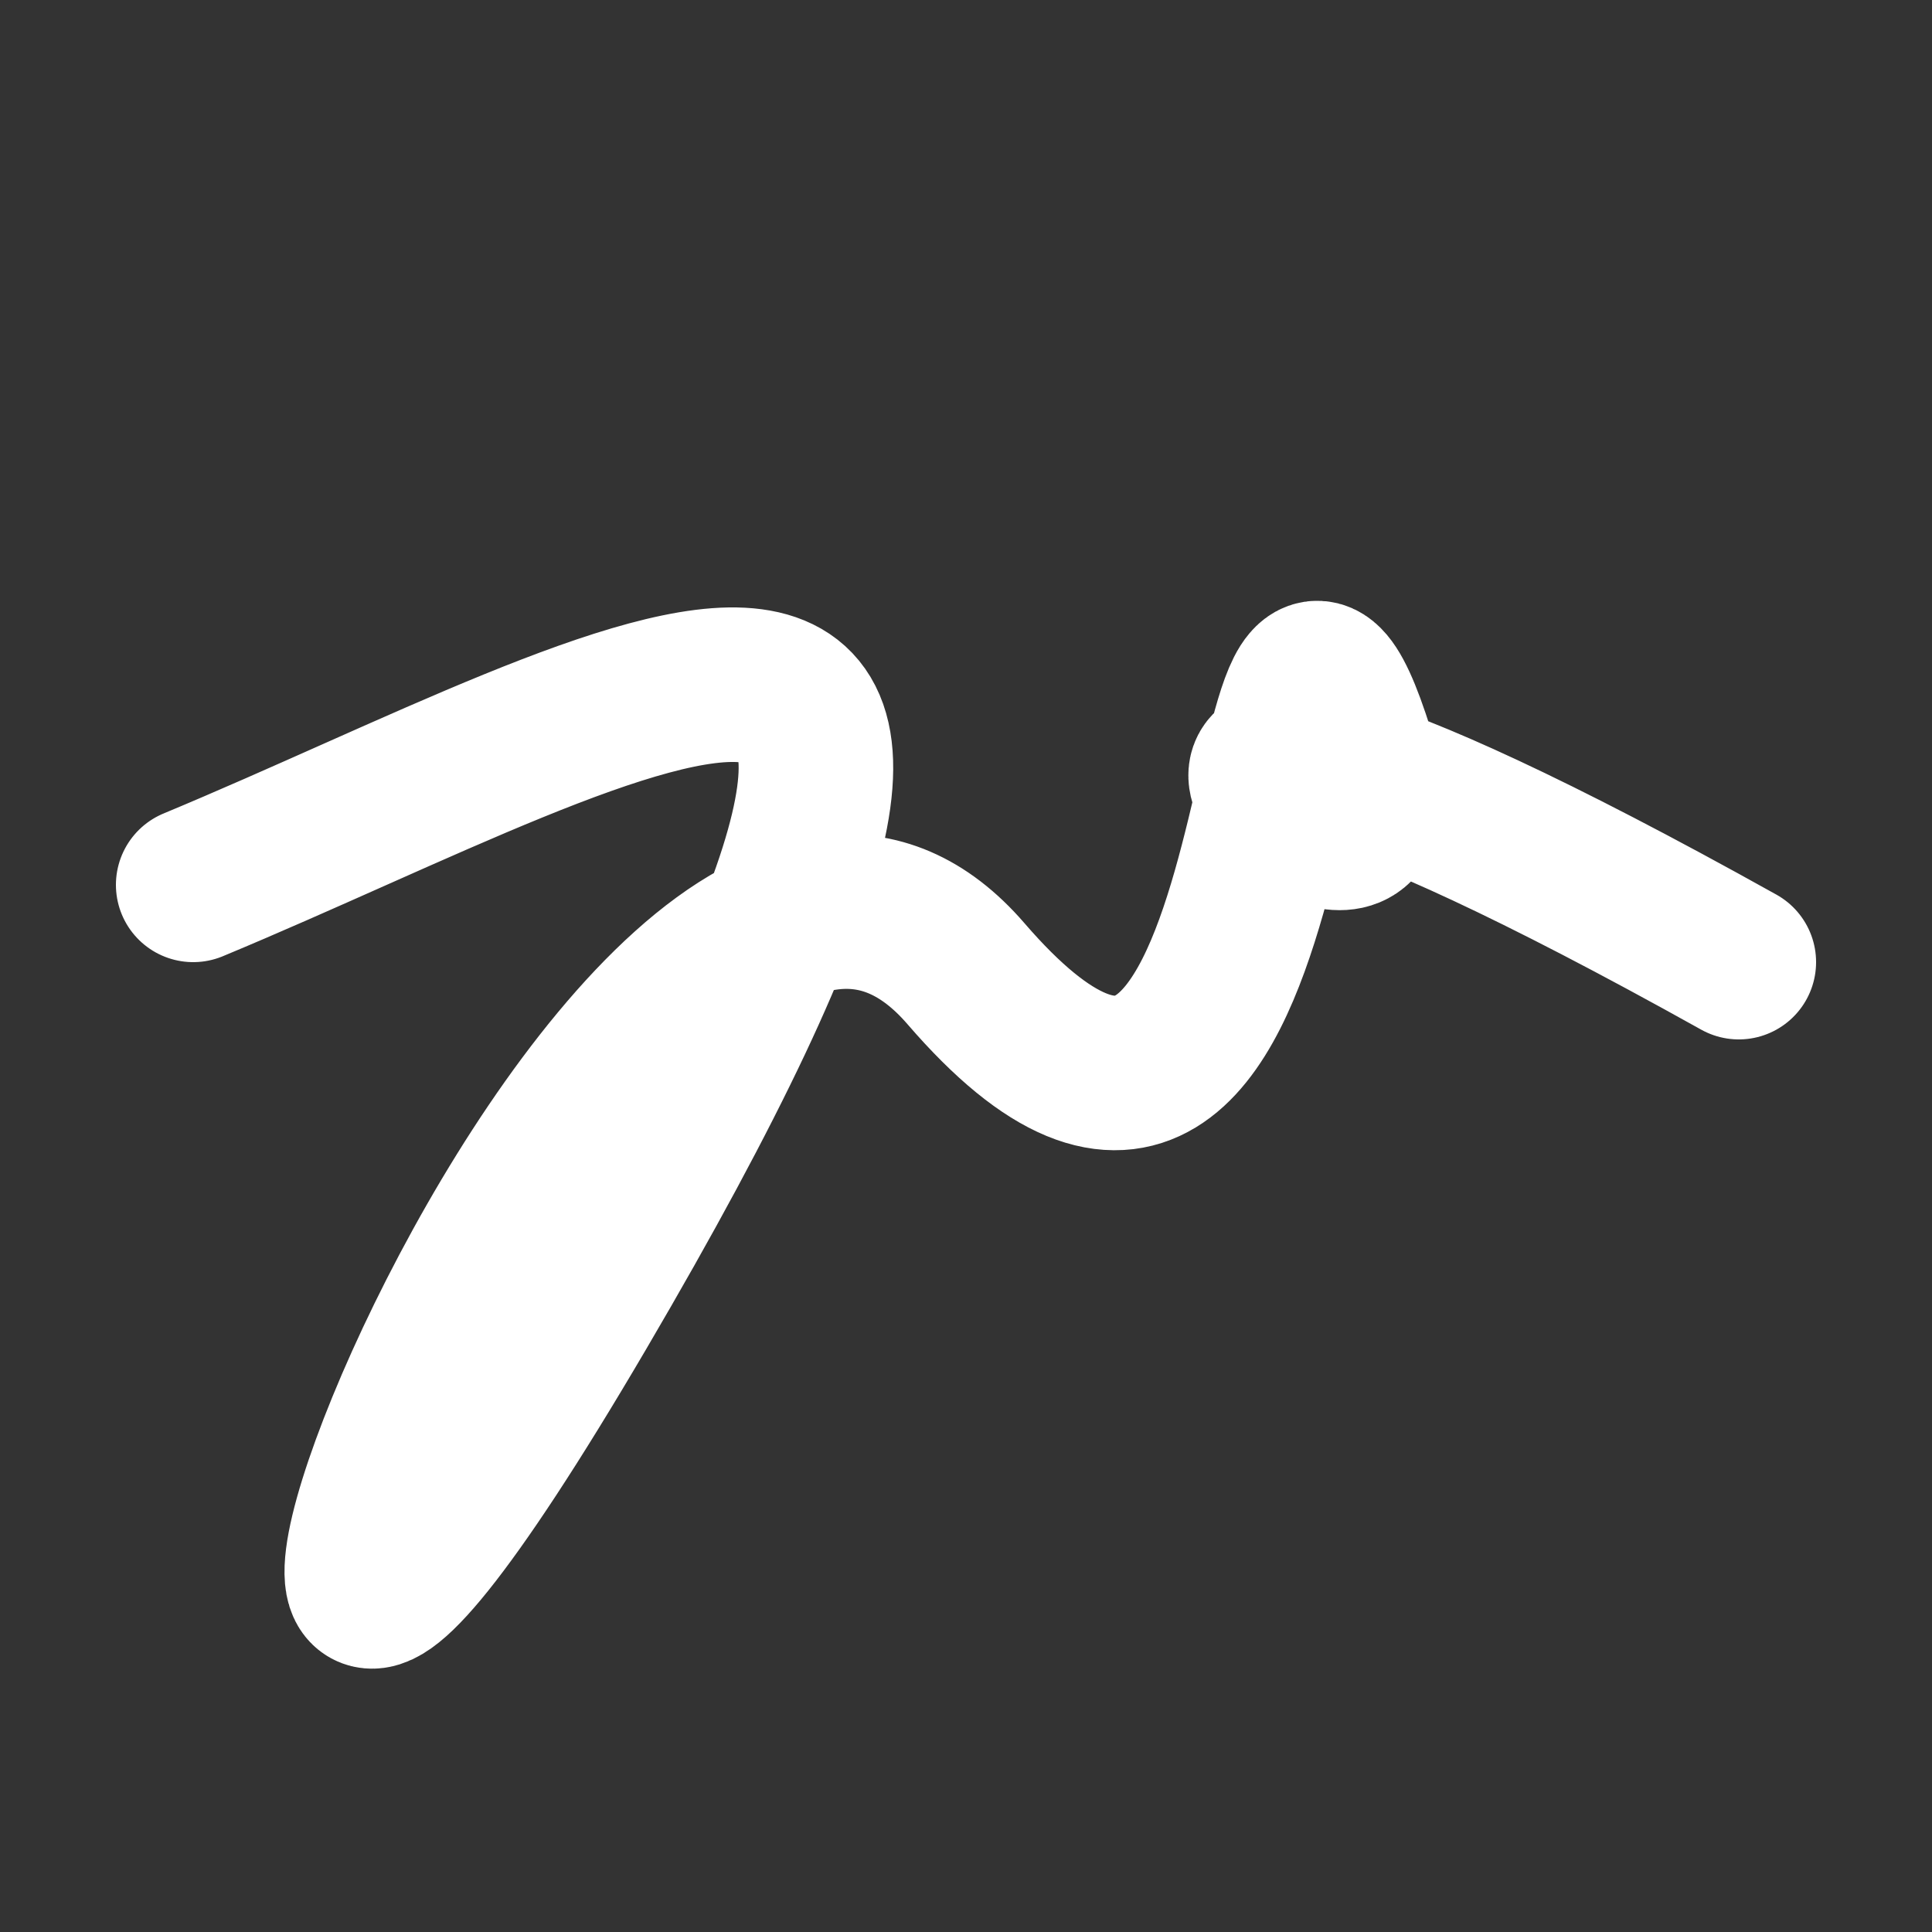 <svg xmlns="http://www.w3.org/2000/svg" version="1.2" viewBox="0 0 500 500"><rect x="0" y="0" width="500" height="500" fill="#333333" stroke="none"/><path d="M 50,229 C 163,182 289,102 150,339 S 162,150 250,252 S 324,114 350,191 S 233,128 450,249" stroke="#fff" fill="none" stroke-width="40" stroke-linecap="round"><animate attributeName="stroke" values="#ff71ce;#01cdfe;#05ffa1" dur="0.1s" repeatCount="indefinite" calcMode="discrete"/><animate attributeName="d" values="M 50,229 C 163,182 289,102 150,339 S 162,150 250,252 S 324,114 350,191 S 233,128 450,249;M 50,210 C 179,199 395,379 150,345 S 219,145 250,229 S 167,176 350,339 S 388,307 450,283;M 50,345 C 199,163 379,289 150,229 S 129,152 250,339 S 381,378 350,252 S 307,233 450,278;M 50,229 C 163,182 289,102 150,339 S 162,150 250,252 S 324,114 350,191 S 233,128 450,249;M 50,339 C 182,388 102,341 150,252 S 148,179 250,191 S 356,127 350,309 S 128,199 450,210;M 50,252 C 388,307 341,259 150,191 S 258,187 250,309 S 374,285 350,229 S 199,260 450,189;M 50,229 C 163,182 289,102 150,339 S 162,150 250,252 S 324,114 350,191 S 233,128 450,249" dur="0.95s" repeatCount="indefinite"/><animate attributeName="stroke-width" values="10;50;10" dur="0.7s" repeatCount="indefinite"/></path></svg>
